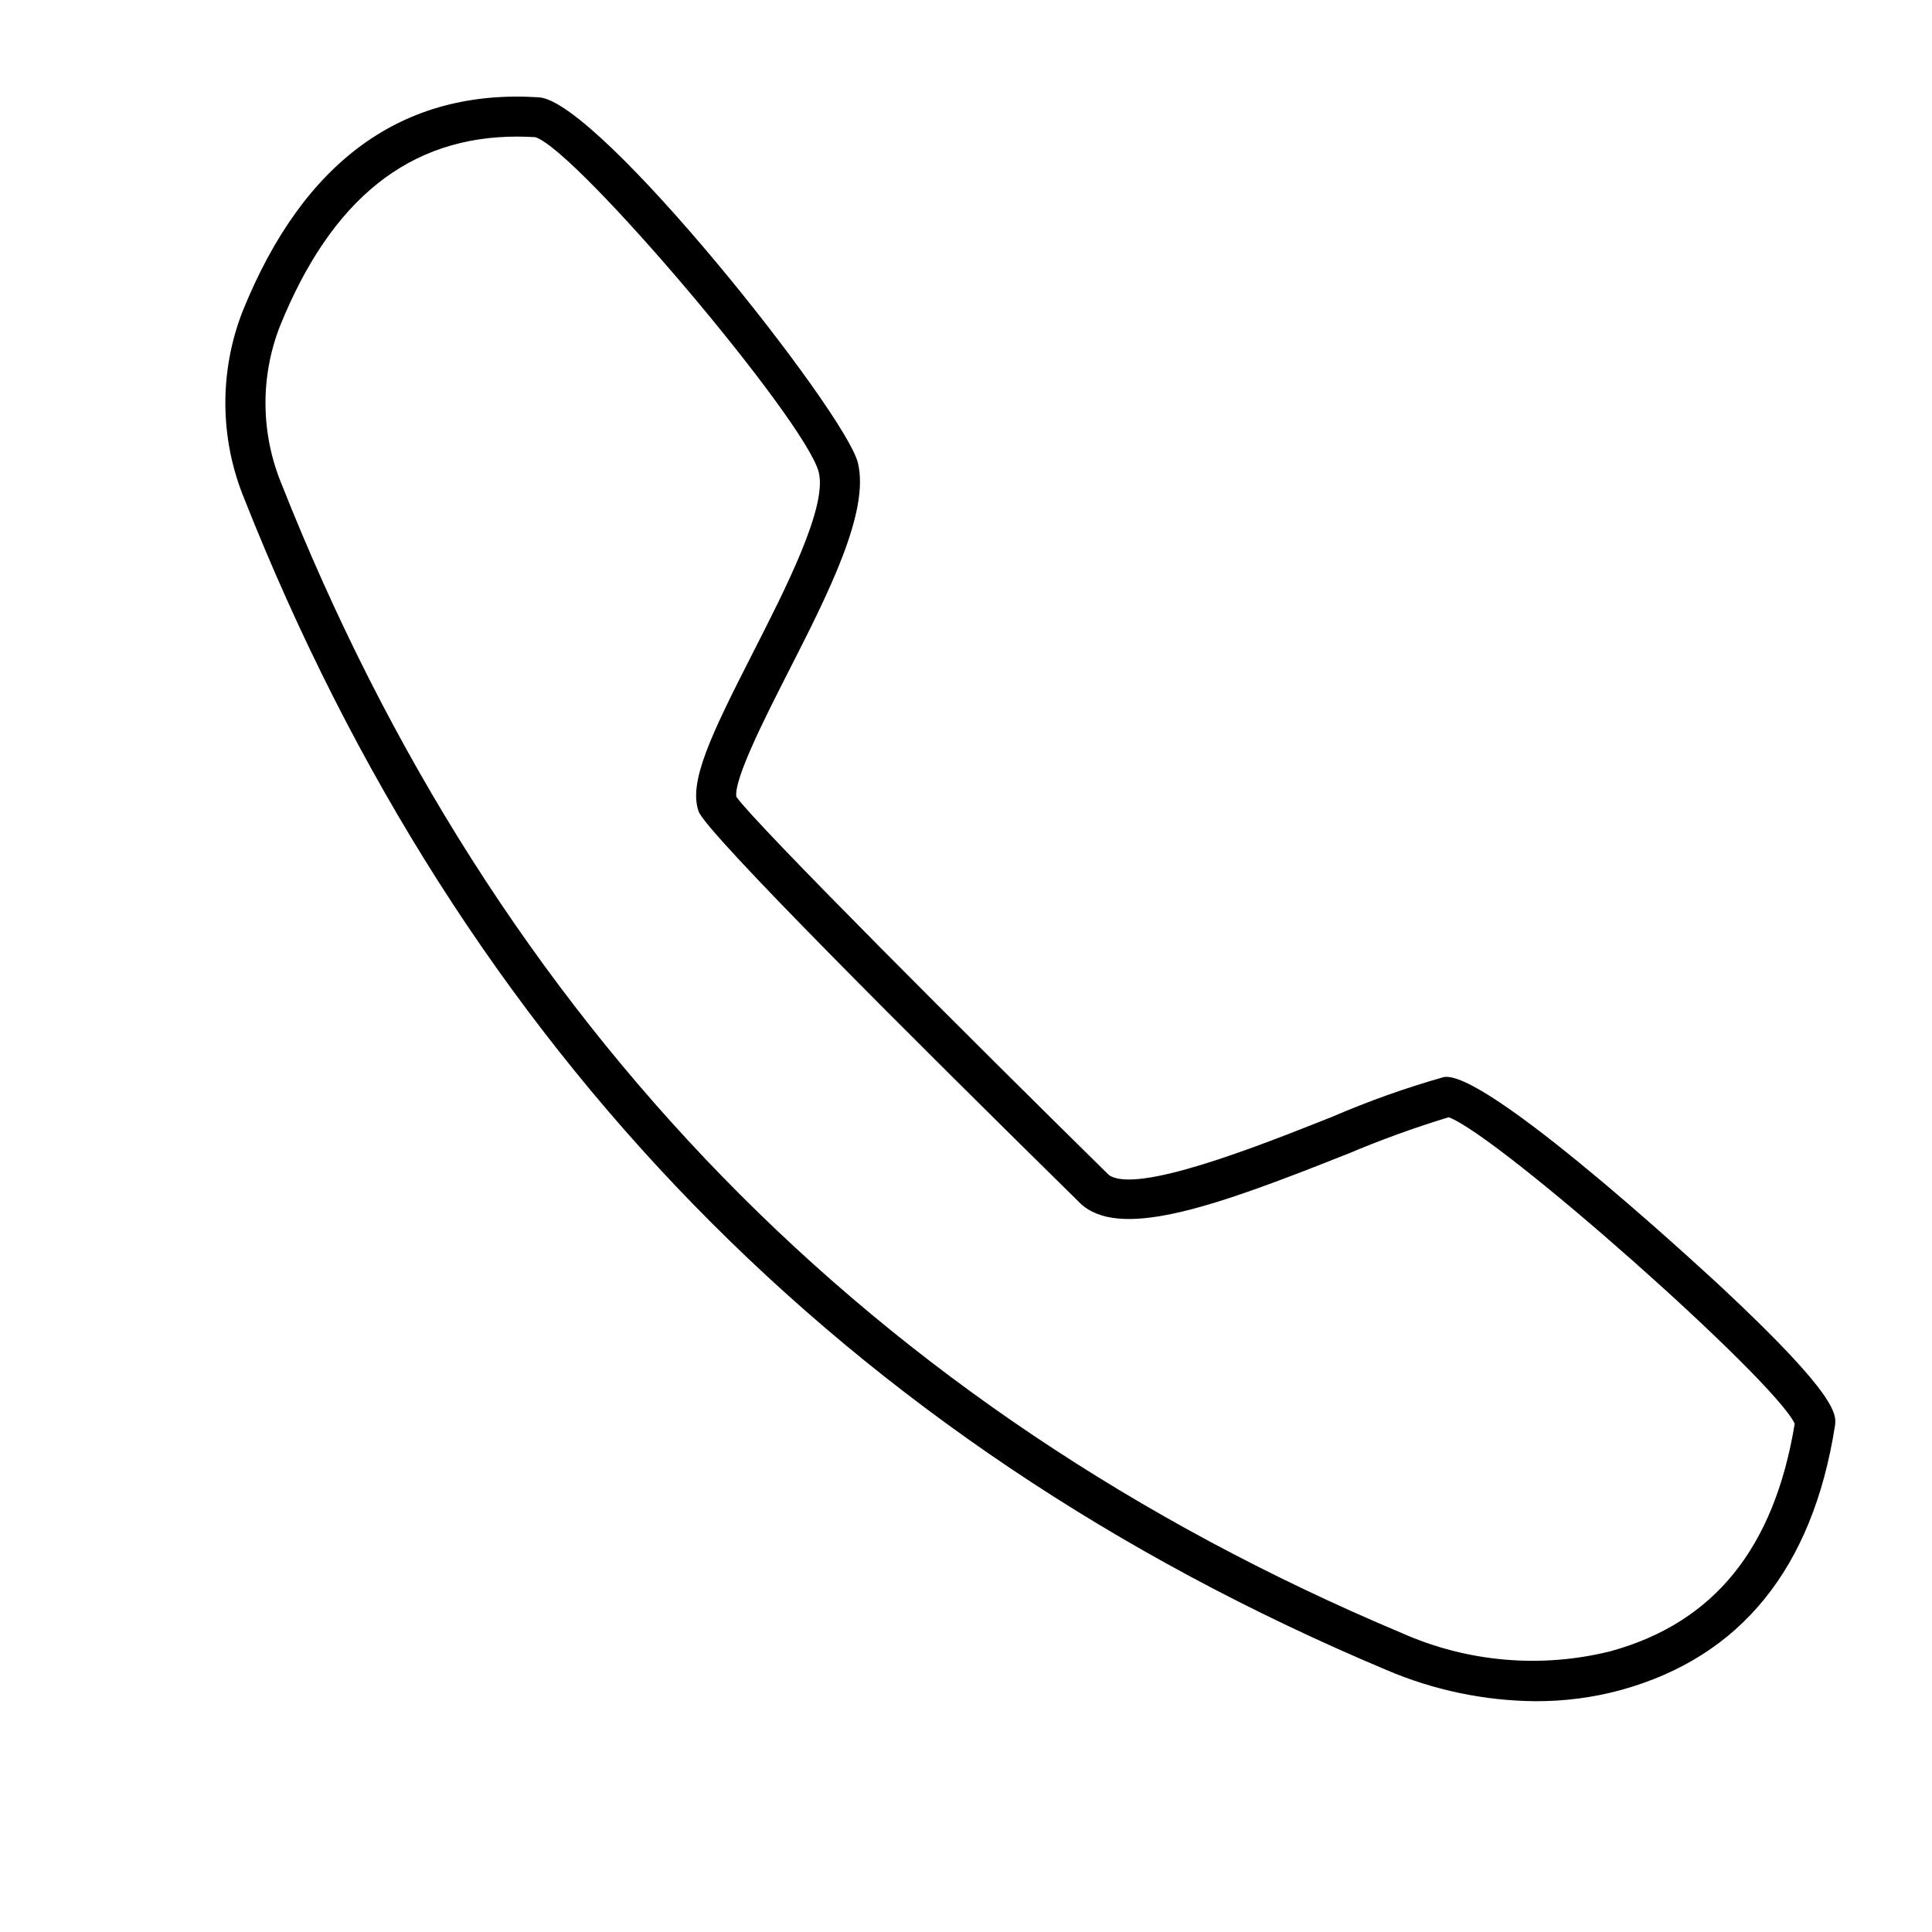 <svg width="50" height="50" viewBox="0 0 50 50" fill="none" xmlns="http://www.w3.org/2000/svg">
<path d="M44.6 33.358C44.541 33.302 38.719 27.869 37.435 27.869C37.409 27.869 37.383 27.871 37.356 27.877C36.371 28.157 35.405 28.502 34.465 28.907C32.577 29.658 29.429 30.909 28.701 30.412C25.201 26.971 19.576 21.354 19.057 20.622C18.982 20.176 19.831 18.507 20.399 17.393C21.437 15.355 22.512 13.246 22.202 11.977C21.881 10.667 15.51 2.616 13.949 2.519C10.432 2.29 7.855 4.157 6.281 8.051C5.669 9.614 5.683 11.354 6.322 12.907C11.951 27.139 21.896 37.337 35.874 43.216C37.099 43.741 38.415 44.017 39.747 44.027C40.497 44.029 41.242 43.932 41.965 43.733C45.048 42.879 46.905 40.588 47.485 36.923C47.534 36.623 47.605 36.171 44.6 33.358ZM41.692 42.731C39.885 43.184 37.979 43.019 36.277 42.263C22.565 36.494 12.811 26.49 7.287 12.527C6.748 11.221 6.731 9.759 7.244 8.443C8.577 5.145 10.598 3.535 13.383 3.535C13.539 3.535 13.695 3.541 13.849 3.549C14.897 3.849 20.868 10.902 21.19 12.225C21.411 13.121 20.334 15.23 19.47 16.923C18.402 19.02 17.81 20.243 18.081 21.001C18.28 21.551 23.585 26.841 27.998 31.181H28.002C28.016 31.193 28.03 31.207 28.046 31.219C29.119 32.053 31.541 31.189 34.848 29.873V29.875C35.712 29.508 36.594 29.187 37.492 28.914C38.813 29.408 45.926 35.711 46.447 36.846C45.916 40.067 44.361 41.993 41.69 42.731L41.692 42.731Z" fill="black"/>
</svg>
